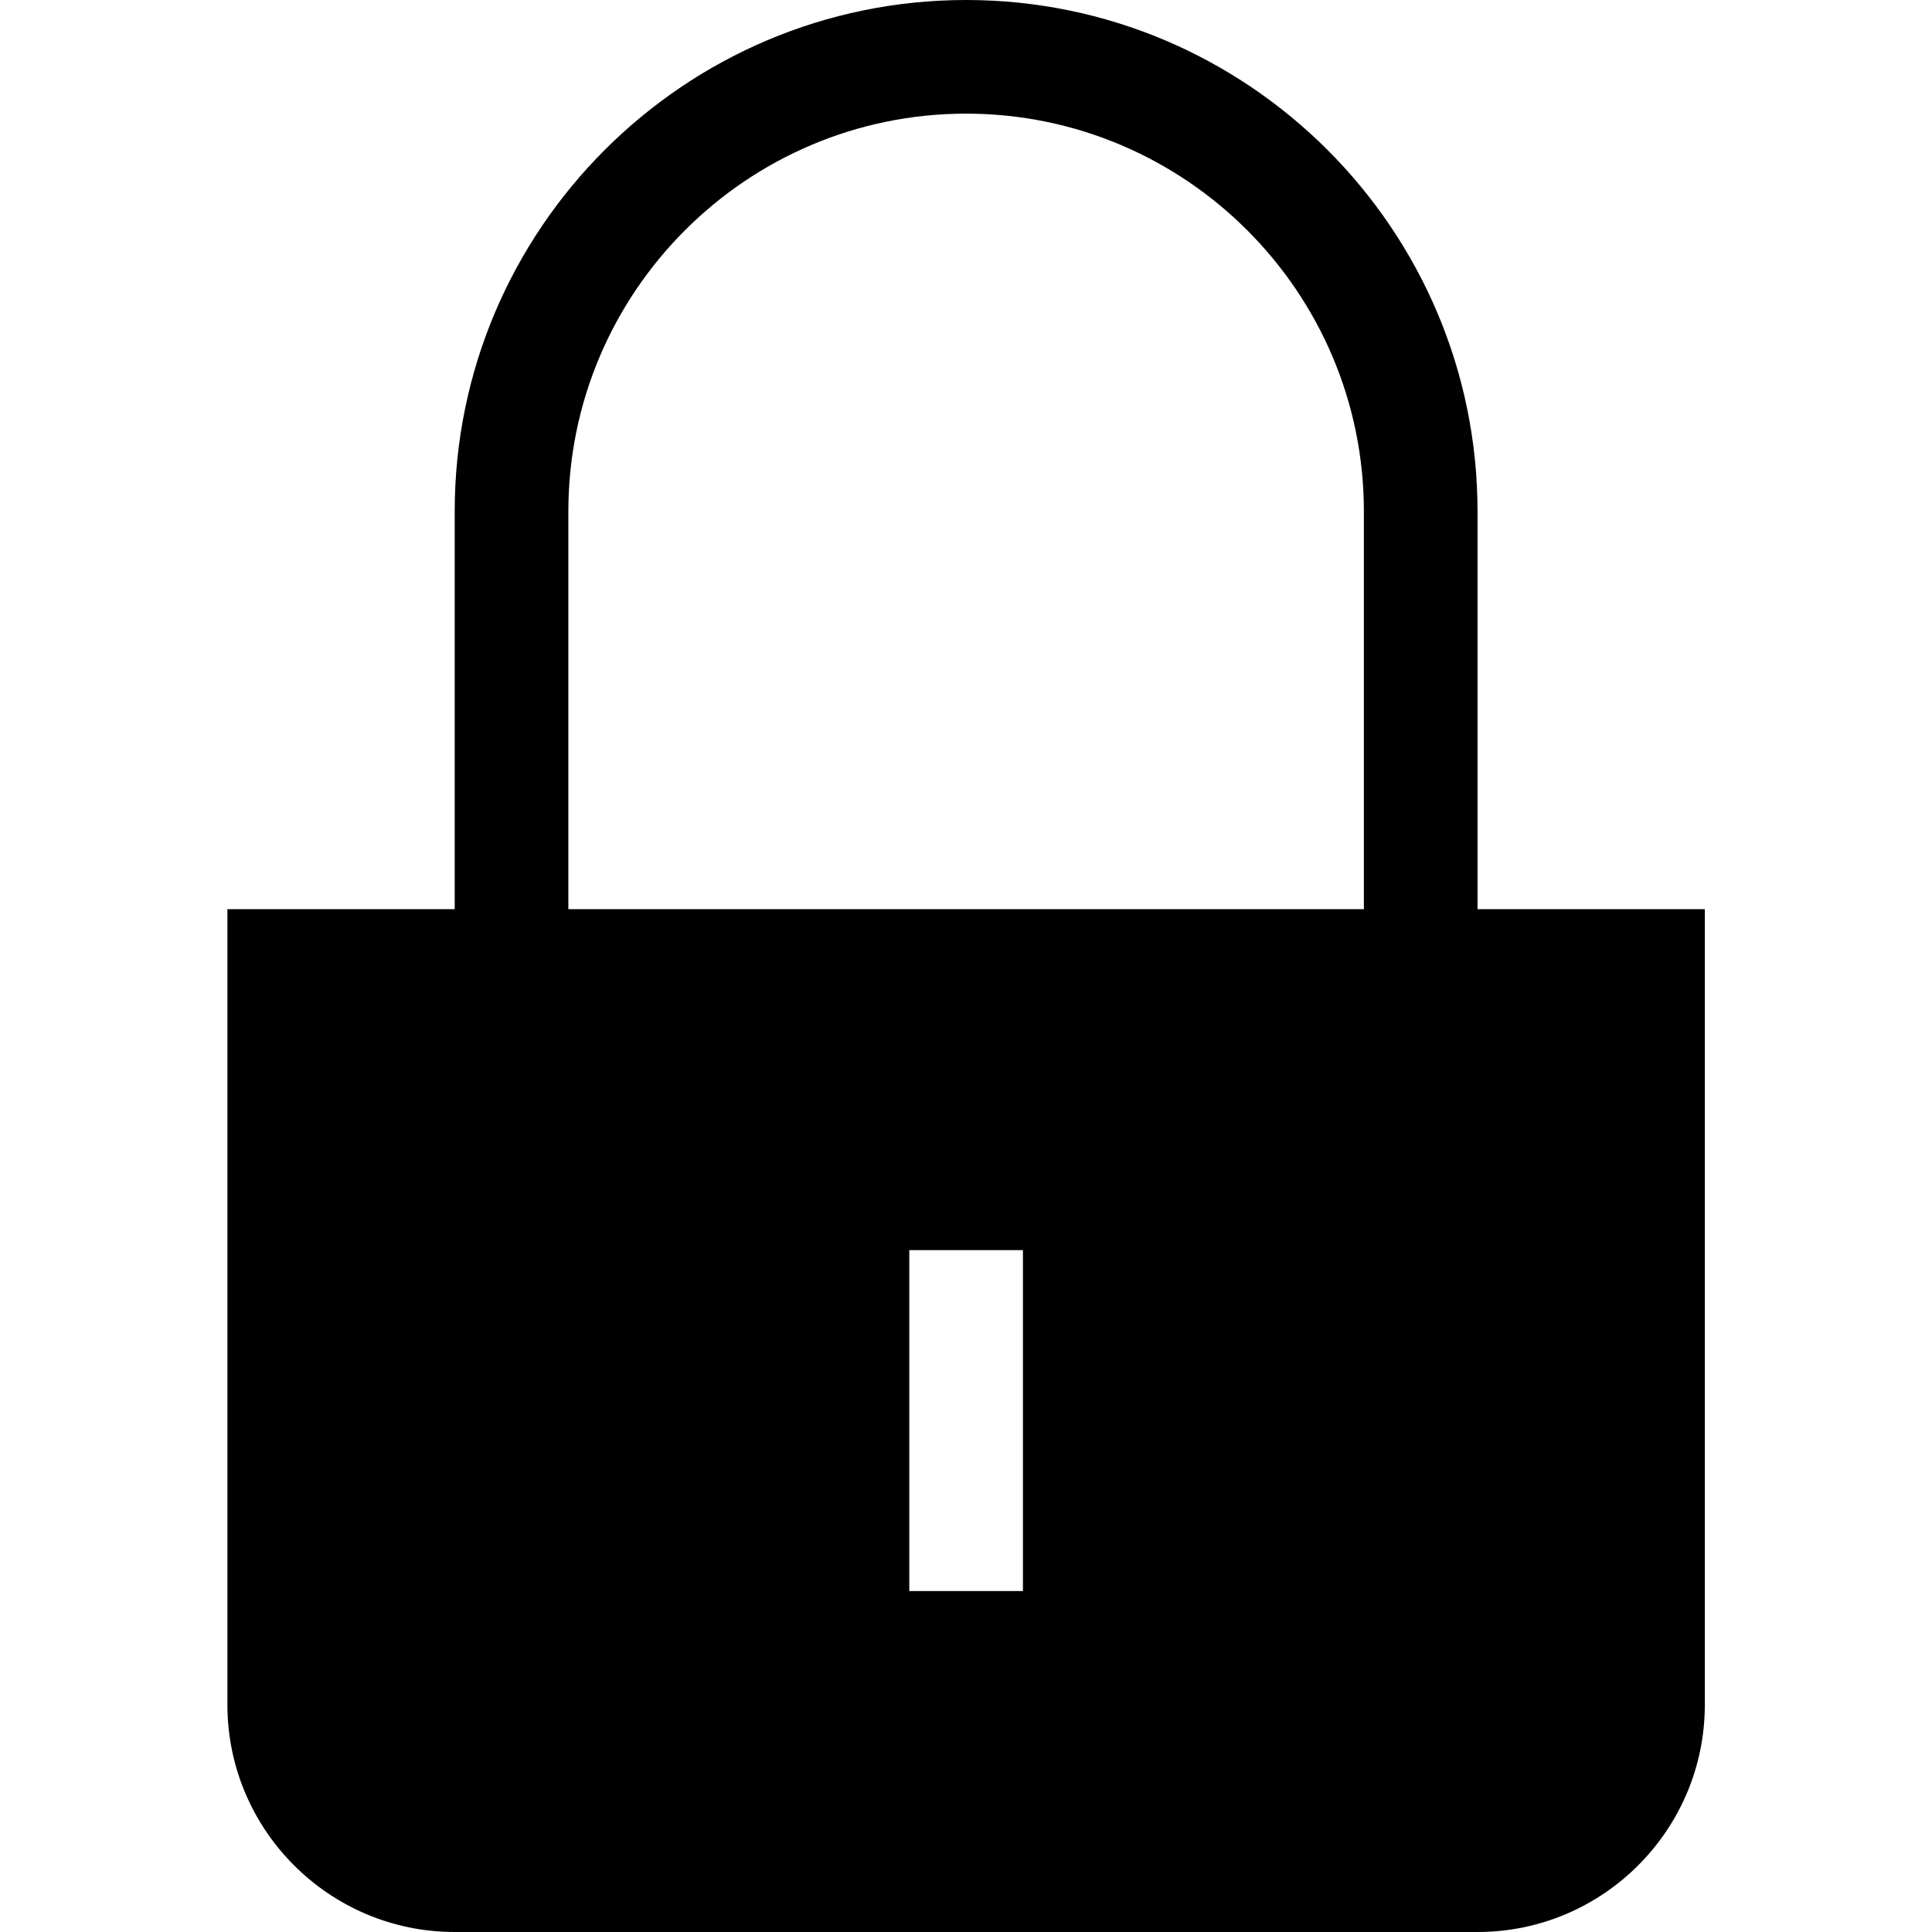 <?xml version="1.0" encoding="utf-8"?><!-- Скачано с сайта svg4.ru / Downloaded from svg4.ru -->
<svg fill="#000000" width="800px" height="800px" viewBox="0 0 1920 1920" xmlns="http://www.w3.org/2000/svg">
    <path d="M1016.588 1242.353v338.823h-112.94v-338.823h112.94ZM960.118 112.94c217.976 0 395.294 177.318 395.294 395.294V903.53H564.824V508.235c0-217.976 177.317-395.294 395.294-395.294Zm508.235 790.588V508.235C1468.353 228.028 1240.325 0 960.118 0S451.882 228.028 451.882 508.235V903.53H226v790.589C226 1818.692 327.308 1920 451.882 1920h1016.47c124.575 0 225.883-101.308 225.883-225.882V903.529h-225.882Z" fill-rule="evenodd"/>
</svg>